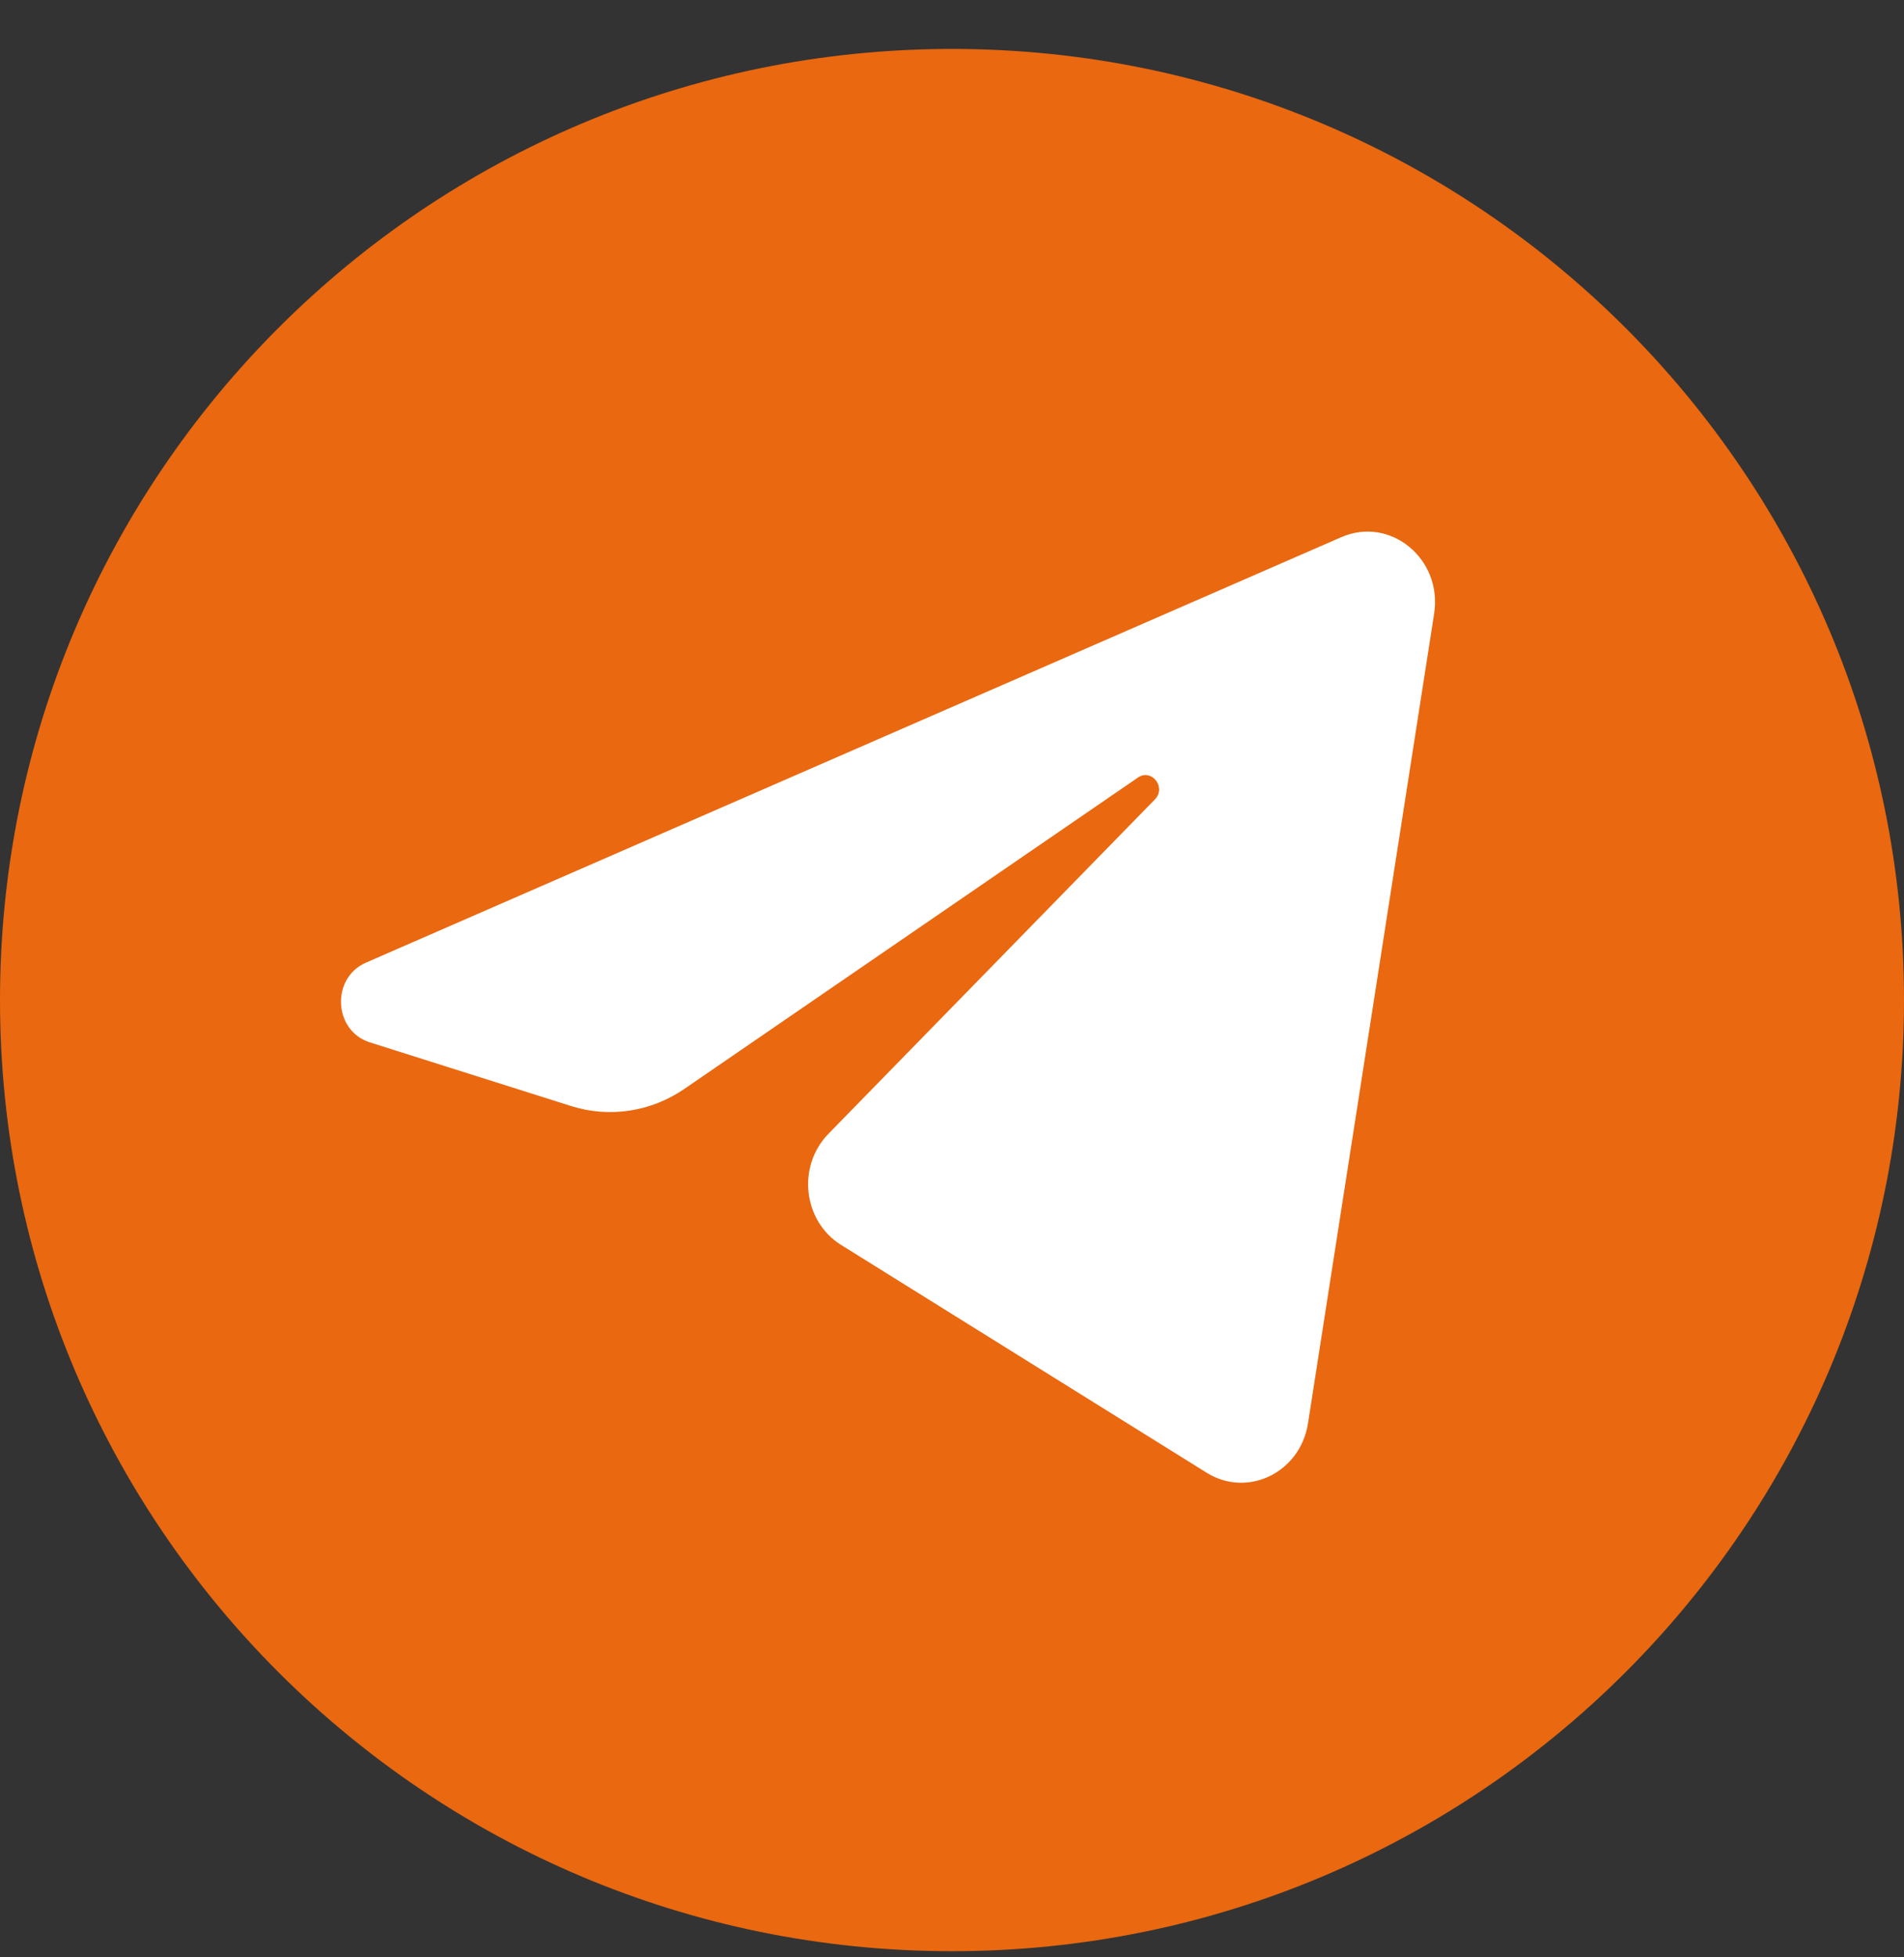 <?xml version="1.0" encoding="UTF-8"?> <svg xmlns="http://www.w3.org/2000/svg" width="36" height="37" viewBox="0 0 36 37" fill="none"><rect x="0" y="0" width="36" height="37" fill="#333333" stroke="none"/><path d="M18 36.884C27.941 36.884 36 28.834 36 18.904C36 8.974 27.941 0.925 18 0.925C8.059 0.925 0 8.974 0 18.904C0 28.834 8.059 36.884 18 36.884Z" fill="#E96810"></path><path d="M27.116 11.601C27.278 10.567 26.288 9.75 25.361 10.154L6.919 18.197C6.255 18.487 6.303 19.486 6.992 19.704L10.795 20.907C11.521 21.137 12.307 21.018 12.941 20.583L21.516 14.698C21.775 14.521 22.057 14.886 21.836 15.112L15.663 21.433C15.065 22.047 15.183 23.086 15.904 23.534L22.814 27.839C23.589 28.322 24.586 27.837 24.731 26.906L27.116 11.601Z" fill="white"></path></svg> 